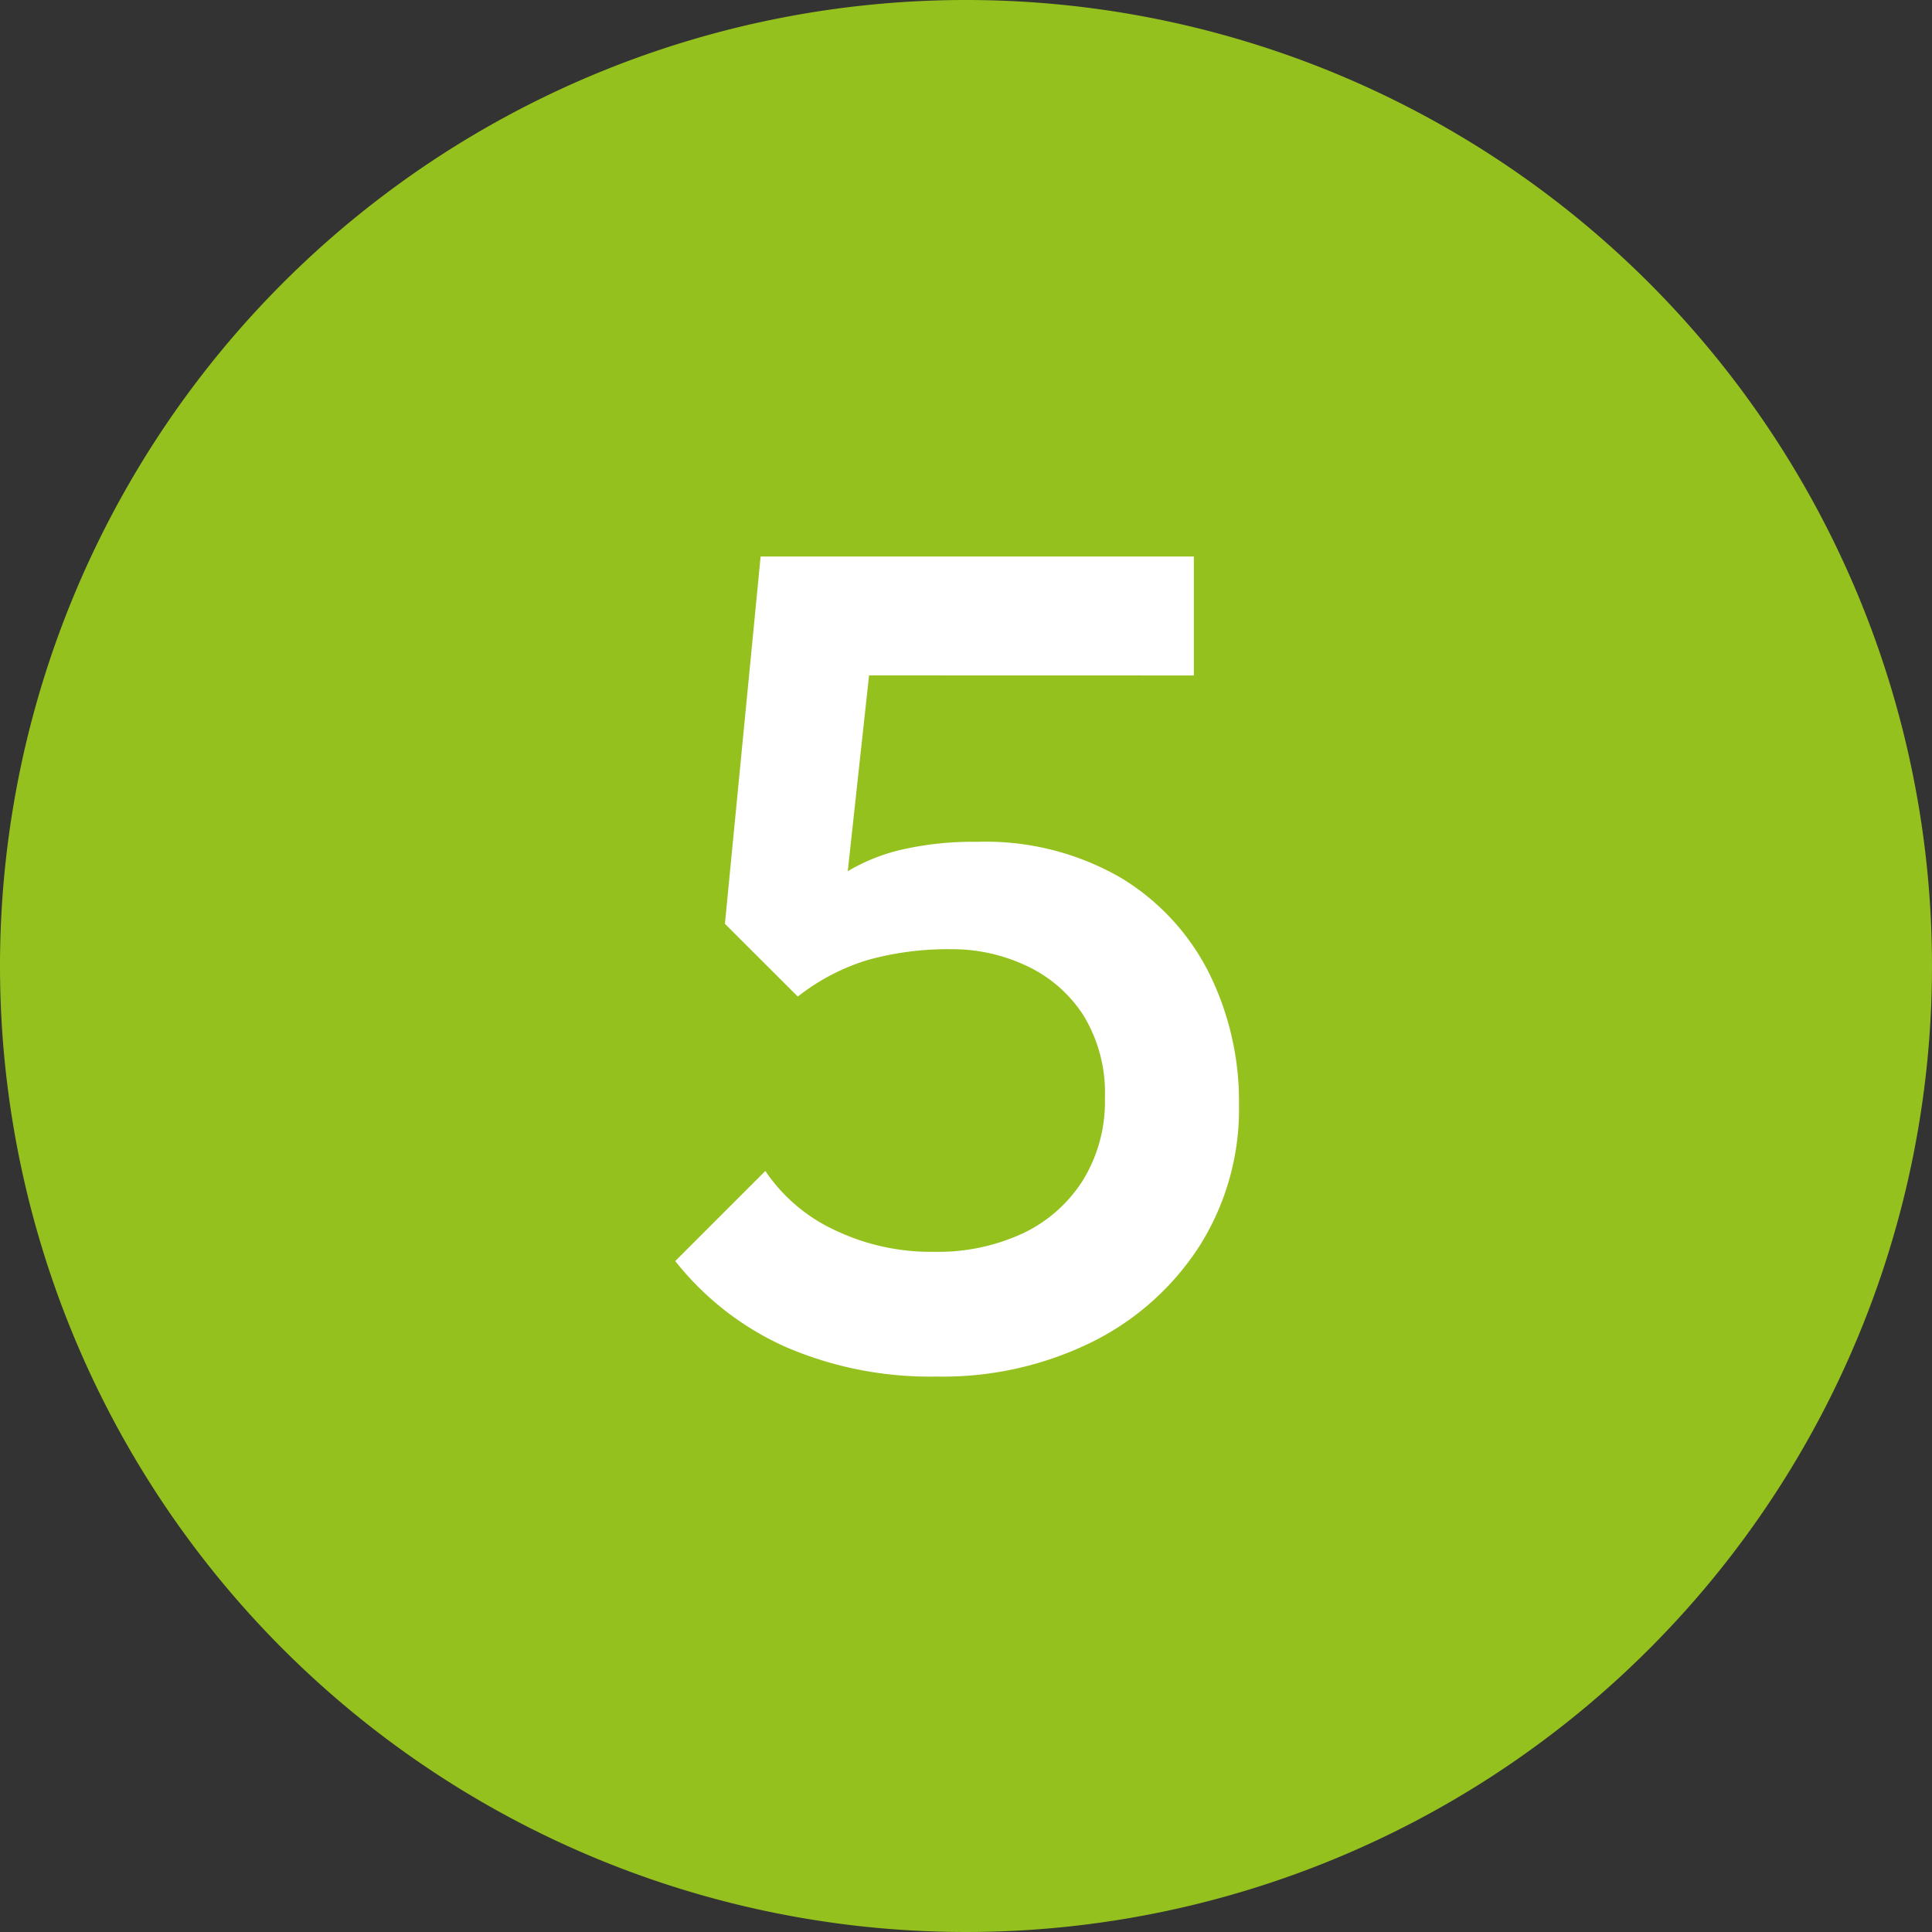 <svg xmlns="http://www.w3.org/2000/svg" width="92" height="92" viewBox="0 0 92 92"><rect x="0" y="0" width="92" height="92" fill="#333333" stroke="none"/><g id="Group_103" data-name="Group 103" transform="translate(-9132 -775)"><path id="Path_24" data-name="Path 24" d="M46,0A46,46,0,1,1,0,46,46,46,0,0,1,46,0Z" transform="translate(9132 775)" fill="#95c11f"></path><path id="Path_25" data-name="Path 25" d="M13.585.55a17.339,17.339,0,0,1-7.15-1.4,13.922,13.922,0,0,1-5.28-4.1l4.29-4.29a8.083,8.083,0,0,0,3.272,2.8A10.605,10.605,0,0,0,13.475-5.39a9.6,9.6,0,0,0,4.235-.88A6.843,6.843,0,0,0,20.57-8.8a7.144,7.144,0,0,0,1.045-3.9A7.084,7.084,0,0,0,20.6-16.638,6.466,6.466,0,0,0,17.9-19a8.283,8.283,0,0,0-3.6-.8,14.326,14.326,0,0,0-3.932.5,10.157,10.157,0,0,0-3.383,1.76l.165-3.96a7.972,7.972,0,0,1,2.035-1.9,8.967,8.967,0,0,1,2.7-1.128,15.1,15.1,0,0,1,3.63-.385,12.862,12.862,0,0,1,6.847,1.705,11.13,11.13,0,0,1,4.208,4.537,13.773,13.773,0,0,1,1.43,6.3A12.19,12.19,0,0,1,26.153-5.72a12.868,12.868,0,0,1-5.088,4.593A16.061,16.061,0,0,1,13.585.55Zm-6.6-18.1L3.52-21.01l1.7-17.49H11L9.02-20.3Zm-.66-15.29L5.225-38.5H25.85v5.665Z" transform="translate(9163 840)" fill="#fff"></path></g></svg>